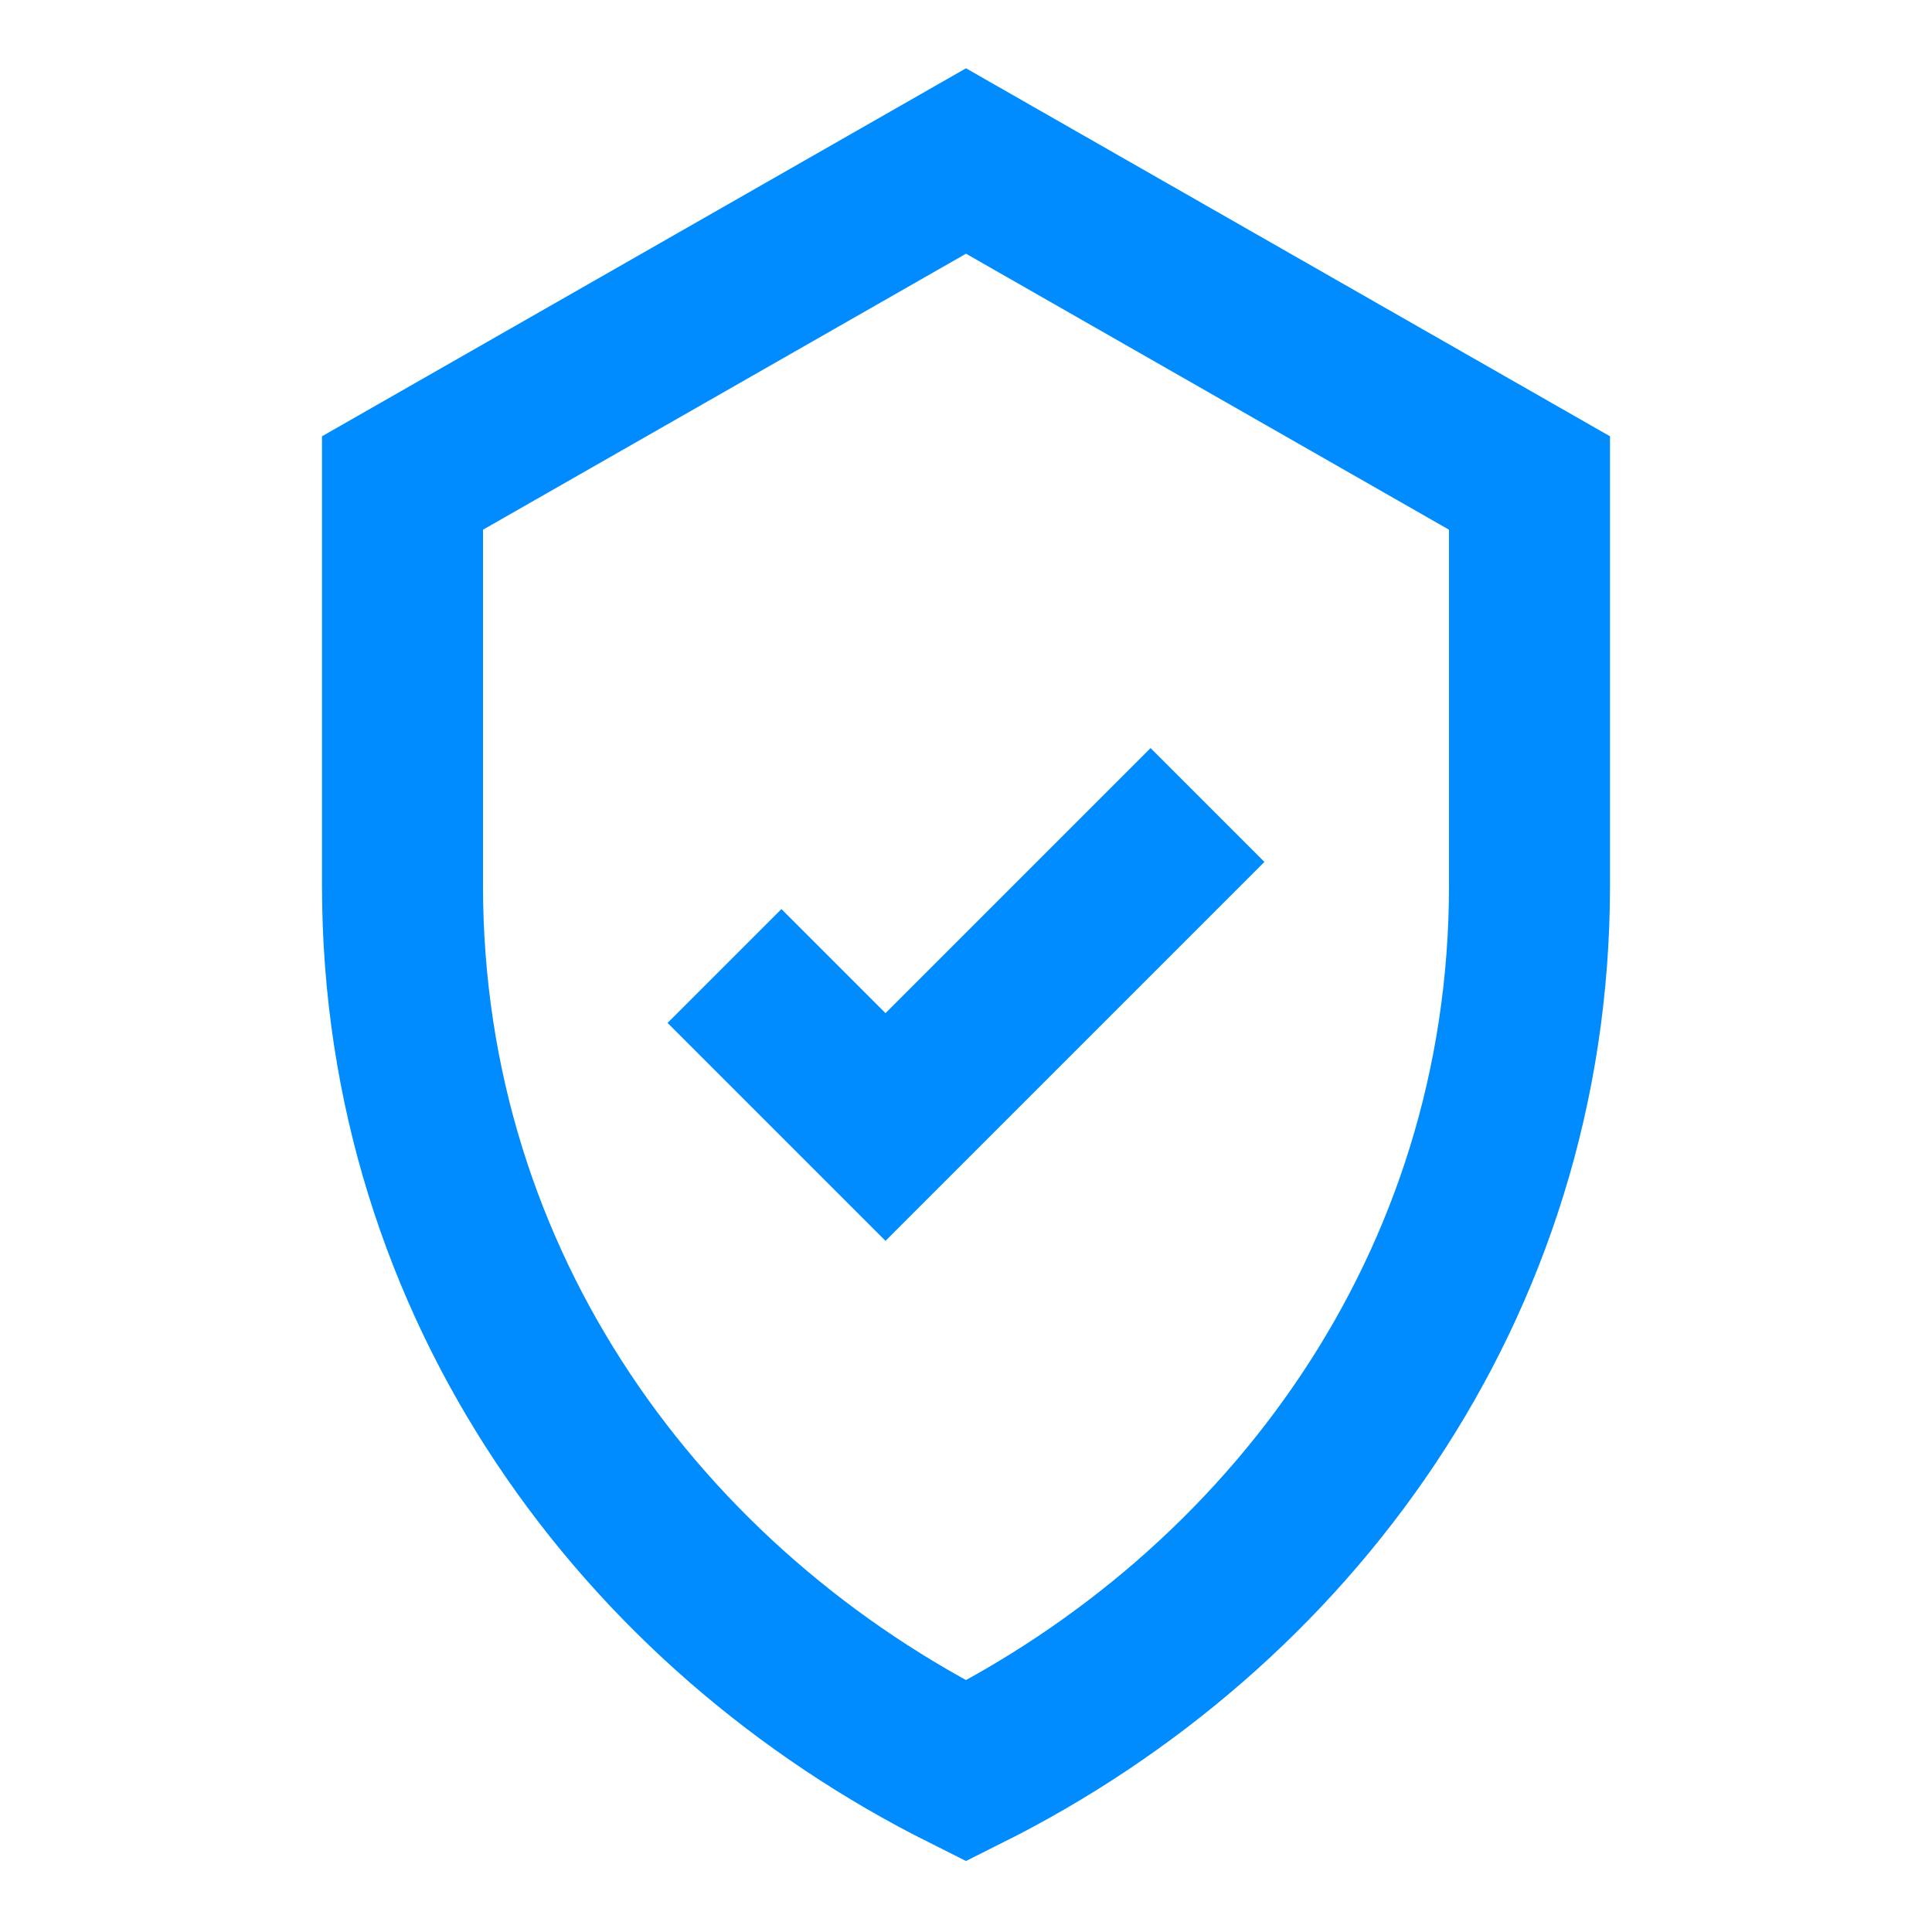 <svg xmlns="http://www.w3.org/2000/svg" width="24" height="24" fill="none" stroke="#008CFF" stroke-width="2">
  <path d="M12 2l7 4v5c0 5-3 9-7 11-4-2-7-6-7-11V6l7-4z"/>
  <path d="M9 12l2 2 4-4"/>
</svg>
